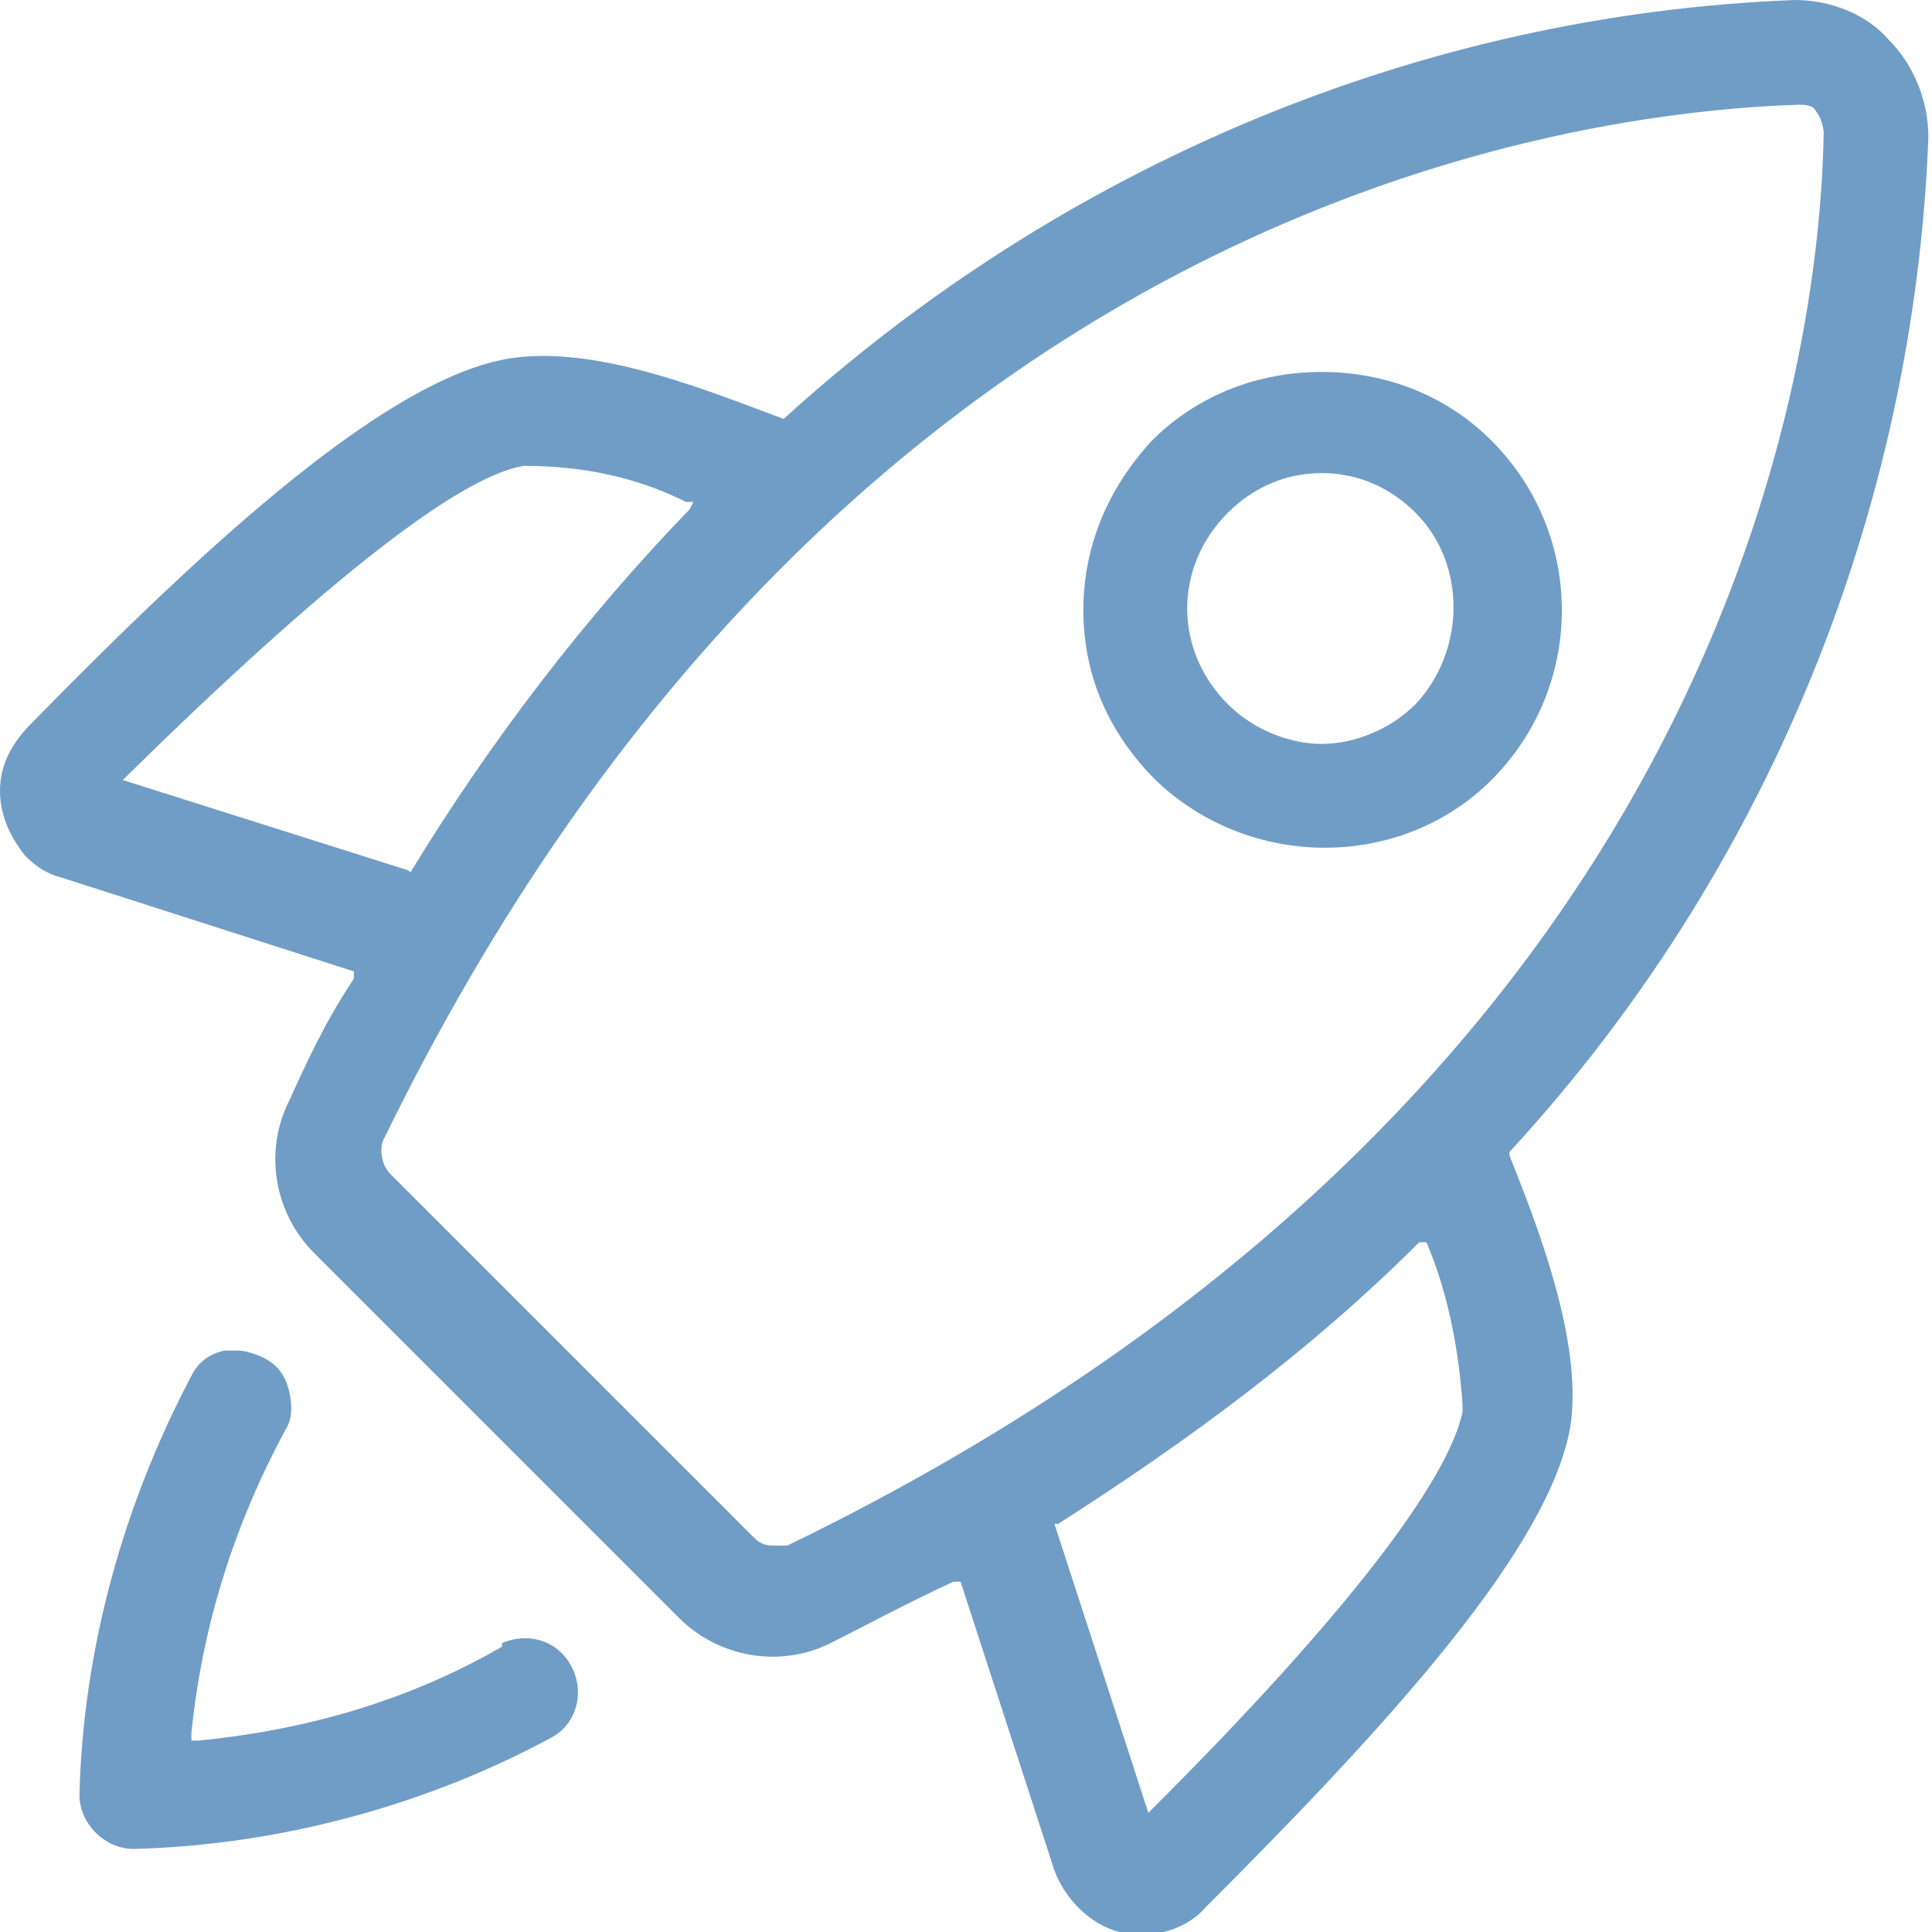 <svg width="53.5" height="53.5" xmlns="http://www.w3.org/2000/svg" viewBox="0 0 53.5 53.5">
    <path fill="#709dc6"
          d="M13.9,45.6h0c-2.6,1.5-5.4,2.3-8.4,2.6h-.2s0-.2,0-.2c.3-3,1.2-5.8,2.6-8.4.2-.3.2-.7.1-1.1-.1-.4-.3-.7-.7-.9-.2-.1-.5-.2-.7-.2s-.3,0-.4,0c-.4.1-.7.3-.9.7-1.9,3.6-3,7.6-3.1,11.6,0,.8.7,1.5,1.5,1.5,4-.1,8.1-1.2,11.6-3.1.7-.4.9-1.3.5-2-.4-.7-1.2-.9-1.9-.6Z"/>
    <path fill="#709dc6"
          d="M41.8,31.9h0c7.1-7.7,11.2-17.7,11.6-28.1,0-1-.4-2-1.1-2.7C51.7.4,50.7,0,49.7,0c-10.4.4-20.3,4.6-28,11.6h0c0,0,0,0,0,0-1.9-.7-5-2-7.4-1.7-3.4.4-8.5,5.1-13.4,10.1C.3,20.6,0,21.2,0,21.9c0,.7.3,1.3.7,1.8.3.3.6.5,1,.6l8.1,2.6v.2c-.8,1.2-1.3,2.3-1.8,3.4-.7,1.4-.4,3.1.7,4.2l10.1,10.1c1.1,1.1,2.8,1.4,4.2.7,1-.5,2.1-1.1,3.4-1.7h.2c0,0,2.6,8,2.6,8,.3.8,1,1.5,1.8,1.7.8.2,1.8,0,2.4-.7,5-5,9.6-10,10.1-13.4.3-2.3-.9-5.4-1.7-7.4h0ZM3.3,21.7l.2-.2c5.5-5.4,9.2-8.3,11-8.6,1.6,0,3.1.3,4.5,1h.2c0,0-.1.2-.1.2-2.9,3-5.5,6.4-7.7,10h0c0,.1-.1,0-.1,0l-7.9-2.5ZM21.8,42.8h0c-.1,0-.2,0-.3,0-.2,0-.4,0-.6-.2l-10.1-10.1c-.2-.2-.3-.6-.2-.9C23.3,5.5,43.8,3.1,49.8,2.9h0c.2,0,.4,0,.5.2.1.1.2.4.2.6-.1,6-2.5,26.4-28.7,39.1ZM40.5,39.1c-.4,1.9-3.2,5.6-8.5,10.9l-.2.2-2.6-8h.1c3.6-2.3,7-4.8,10-7.8h.2c0-.1,0,0,0,0,.6,1.4.9,3,1,4.5v.2s0,0,0,0Z"/>
    <path fill="#709dc6"
          d="M41.3,12.2c-1.3-1.3-3-1.9-4.7-1.9s-3.4.6-4.7,1.9c-1.2,1.3-1.9,2.9-1.9,4.7,0,1.8.7,3.4,2,4.7,2.6,2.5,6.8,2.5,9.3,0,2.6-2.6,2.6-6.8,0-9.4ZM39.2,19.5h0c-.7.7-1.7,1.1-2.6,1.1s-1.9-.4-2.6-1.1c-1.5-1.5-1.5-3.8,0-5.3.7-.7,1.6-1.1,2.6-1.1s1.9.4,2.6,1.1c1.4,1.4,1.4,3.8,0,5.3Z"/>
</svg>